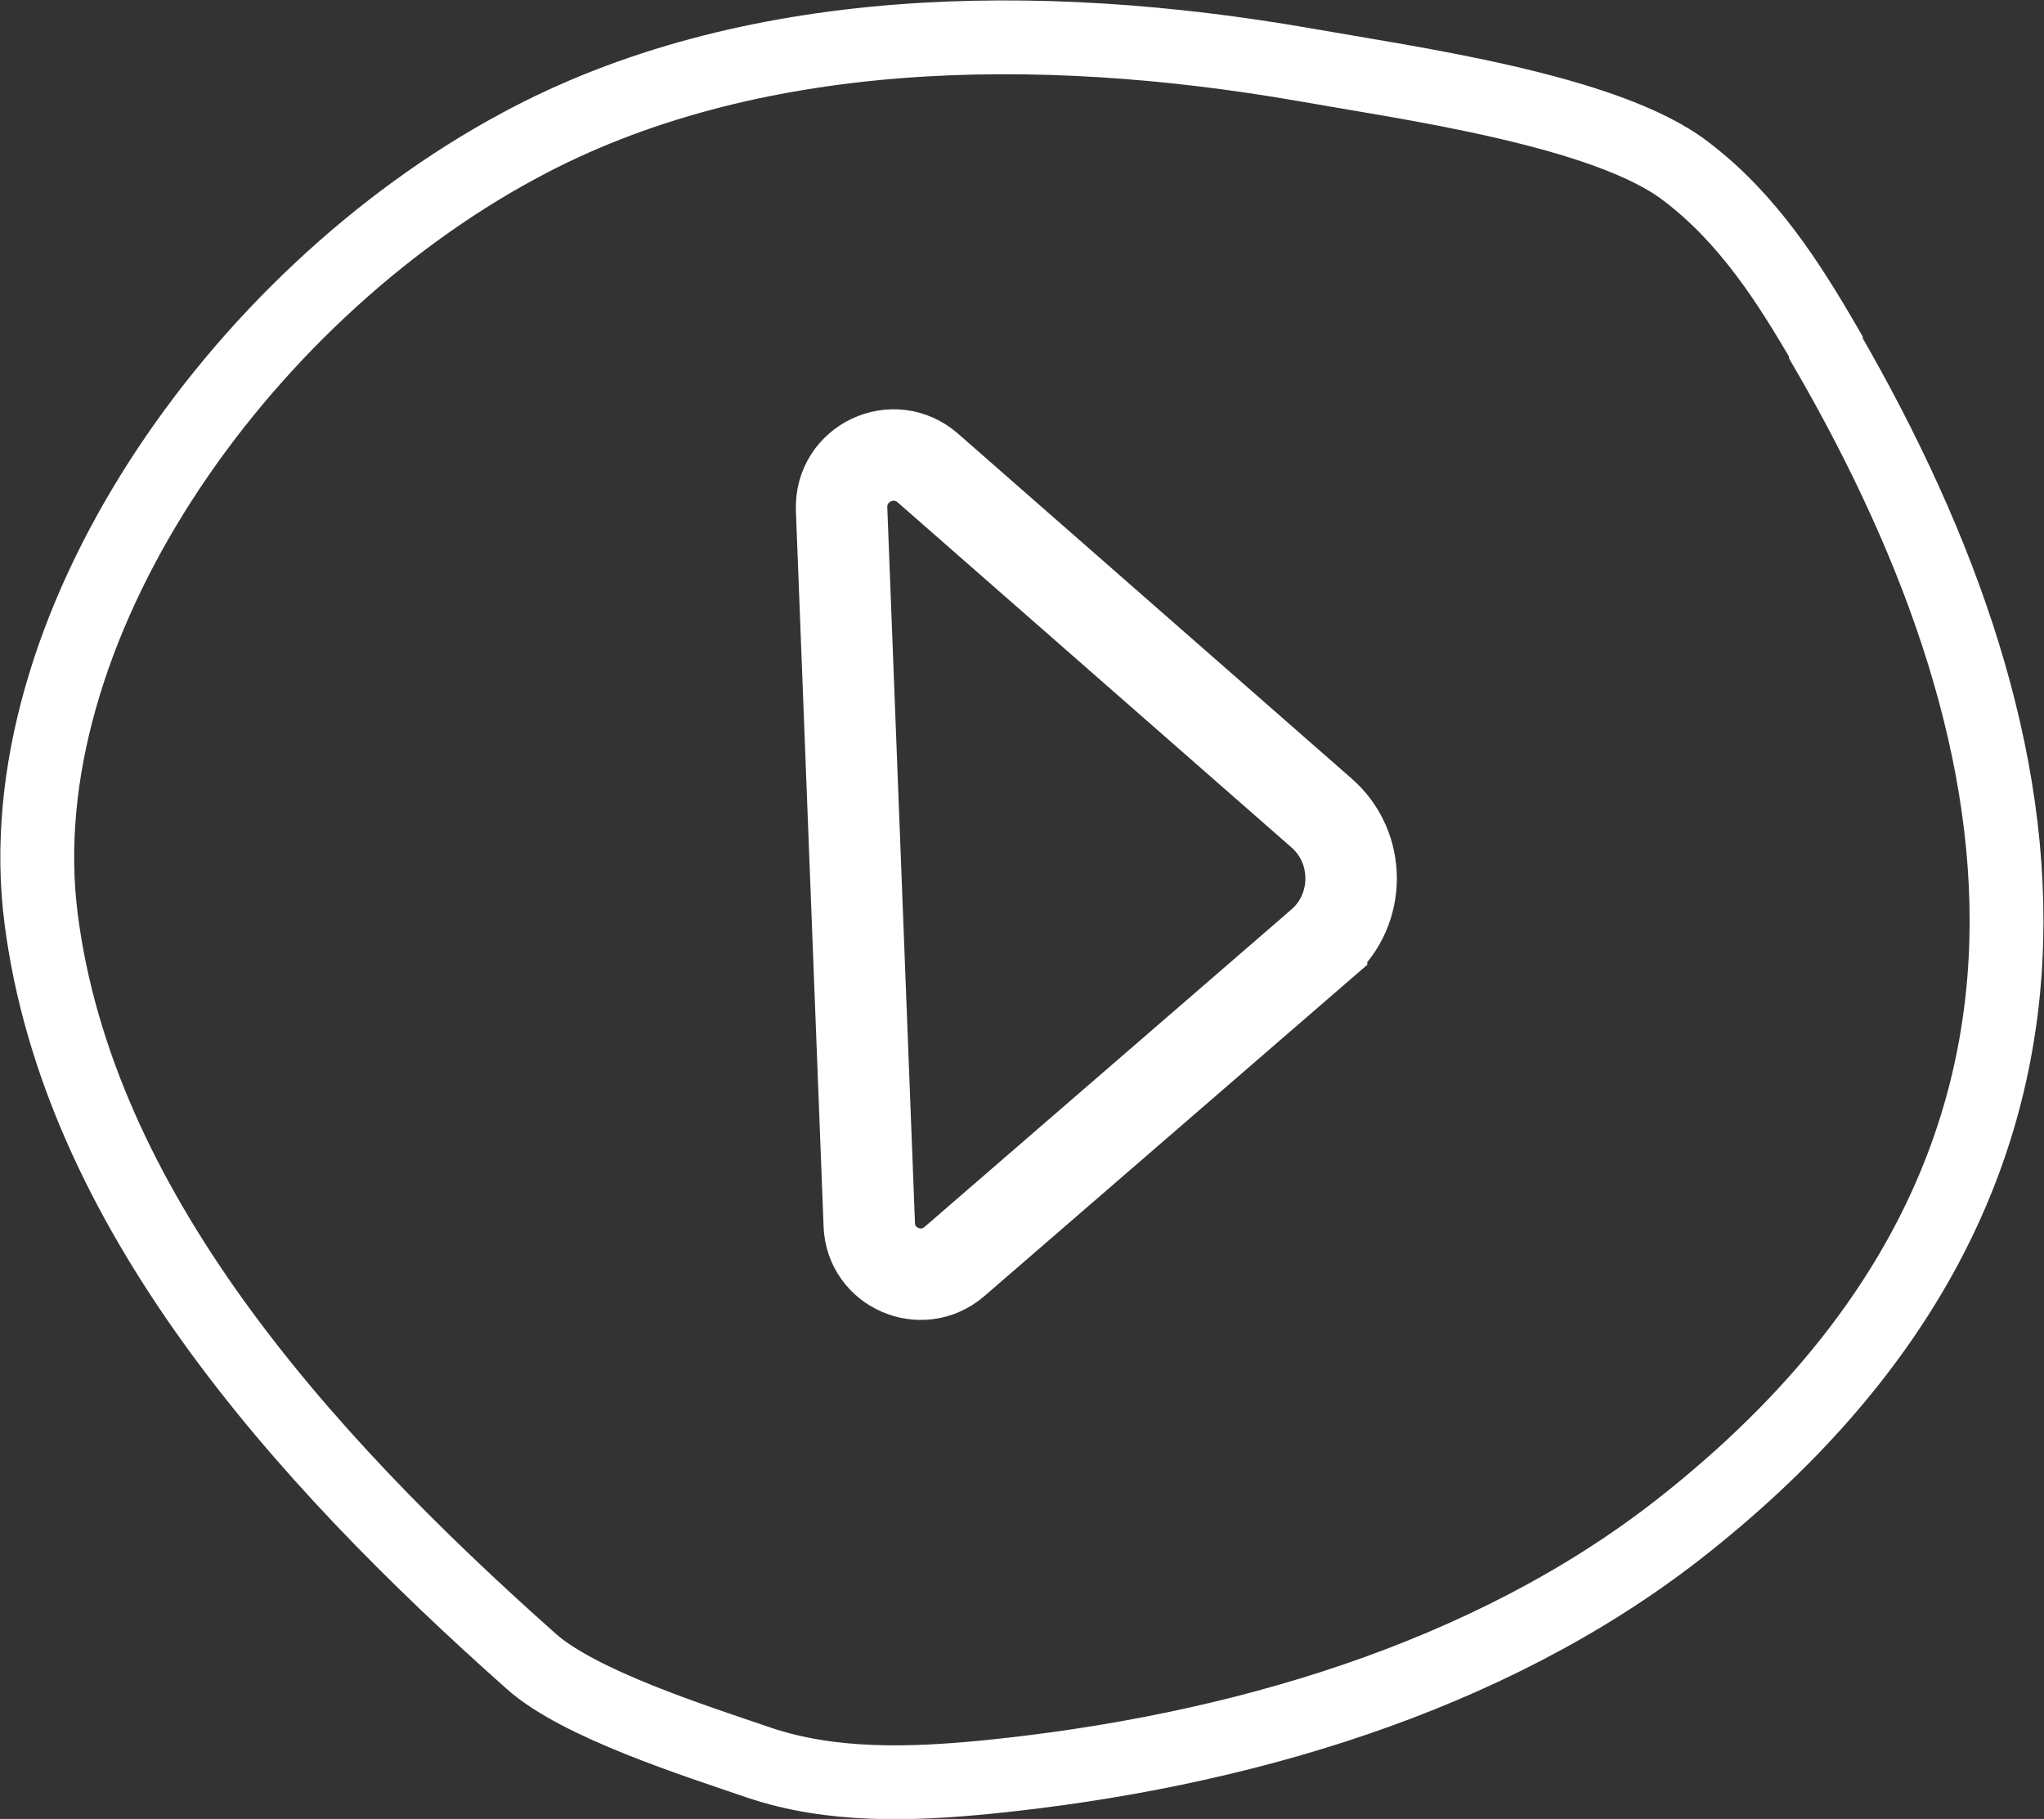 <?xml version="1.0" encoding="UTF-8"?>
<svg id="Layer_2" data-name="Layer 2" xmlns="http://www.w3.org/2000/svg" viewBox="0 0 24.36 21.68">
  <rect x="0" y="0" width="24.36" height="21.68" fill="#333333" stroke="none"/>
  <defs>
    <style>
      .cls-1 {
        stroke-width: 1.09px;
      }

      .cls-1, .cls-2 {
        fill: none;
        stroke: #fff;
        stroke-miterlimit: 10;
      }

      .cls-2 {
        stroke-width: .88px;
      }
    </style>
  </defs>
  <g id="Layer_1-2" data-name="Layer 1">
    <g>
      <path class="cls-2" d="M21.76,4.13c-.44-.76-.93-1.53-1.67-2.09-.95-.73-3.31-1.05-4.55-1.27-3.16-.55-6.63-.51-9.36.97C2.82,3.55.05,7.52.49,10.95s3.06,6.38,5.84,8.85c.57.51,1.96.95,2.72,1.21.86.29,1.81.26,2.72.17,2.99-.3,5.97-1.19,8.22-2.94,5.29-4.13,4.55-9.3,1.77-14.09Z"/>
      <path class="cls-1" d="M15.75,11.25l-4.38,3.79c-.39.33-.99.07-1.01-.44l-.33-8.53c-.02-.55.62-.85,1.03-.49l4.69,4.11c.47.41.47,1.15,0,1.56Z"/>
    </g>
  </g>
</svg>